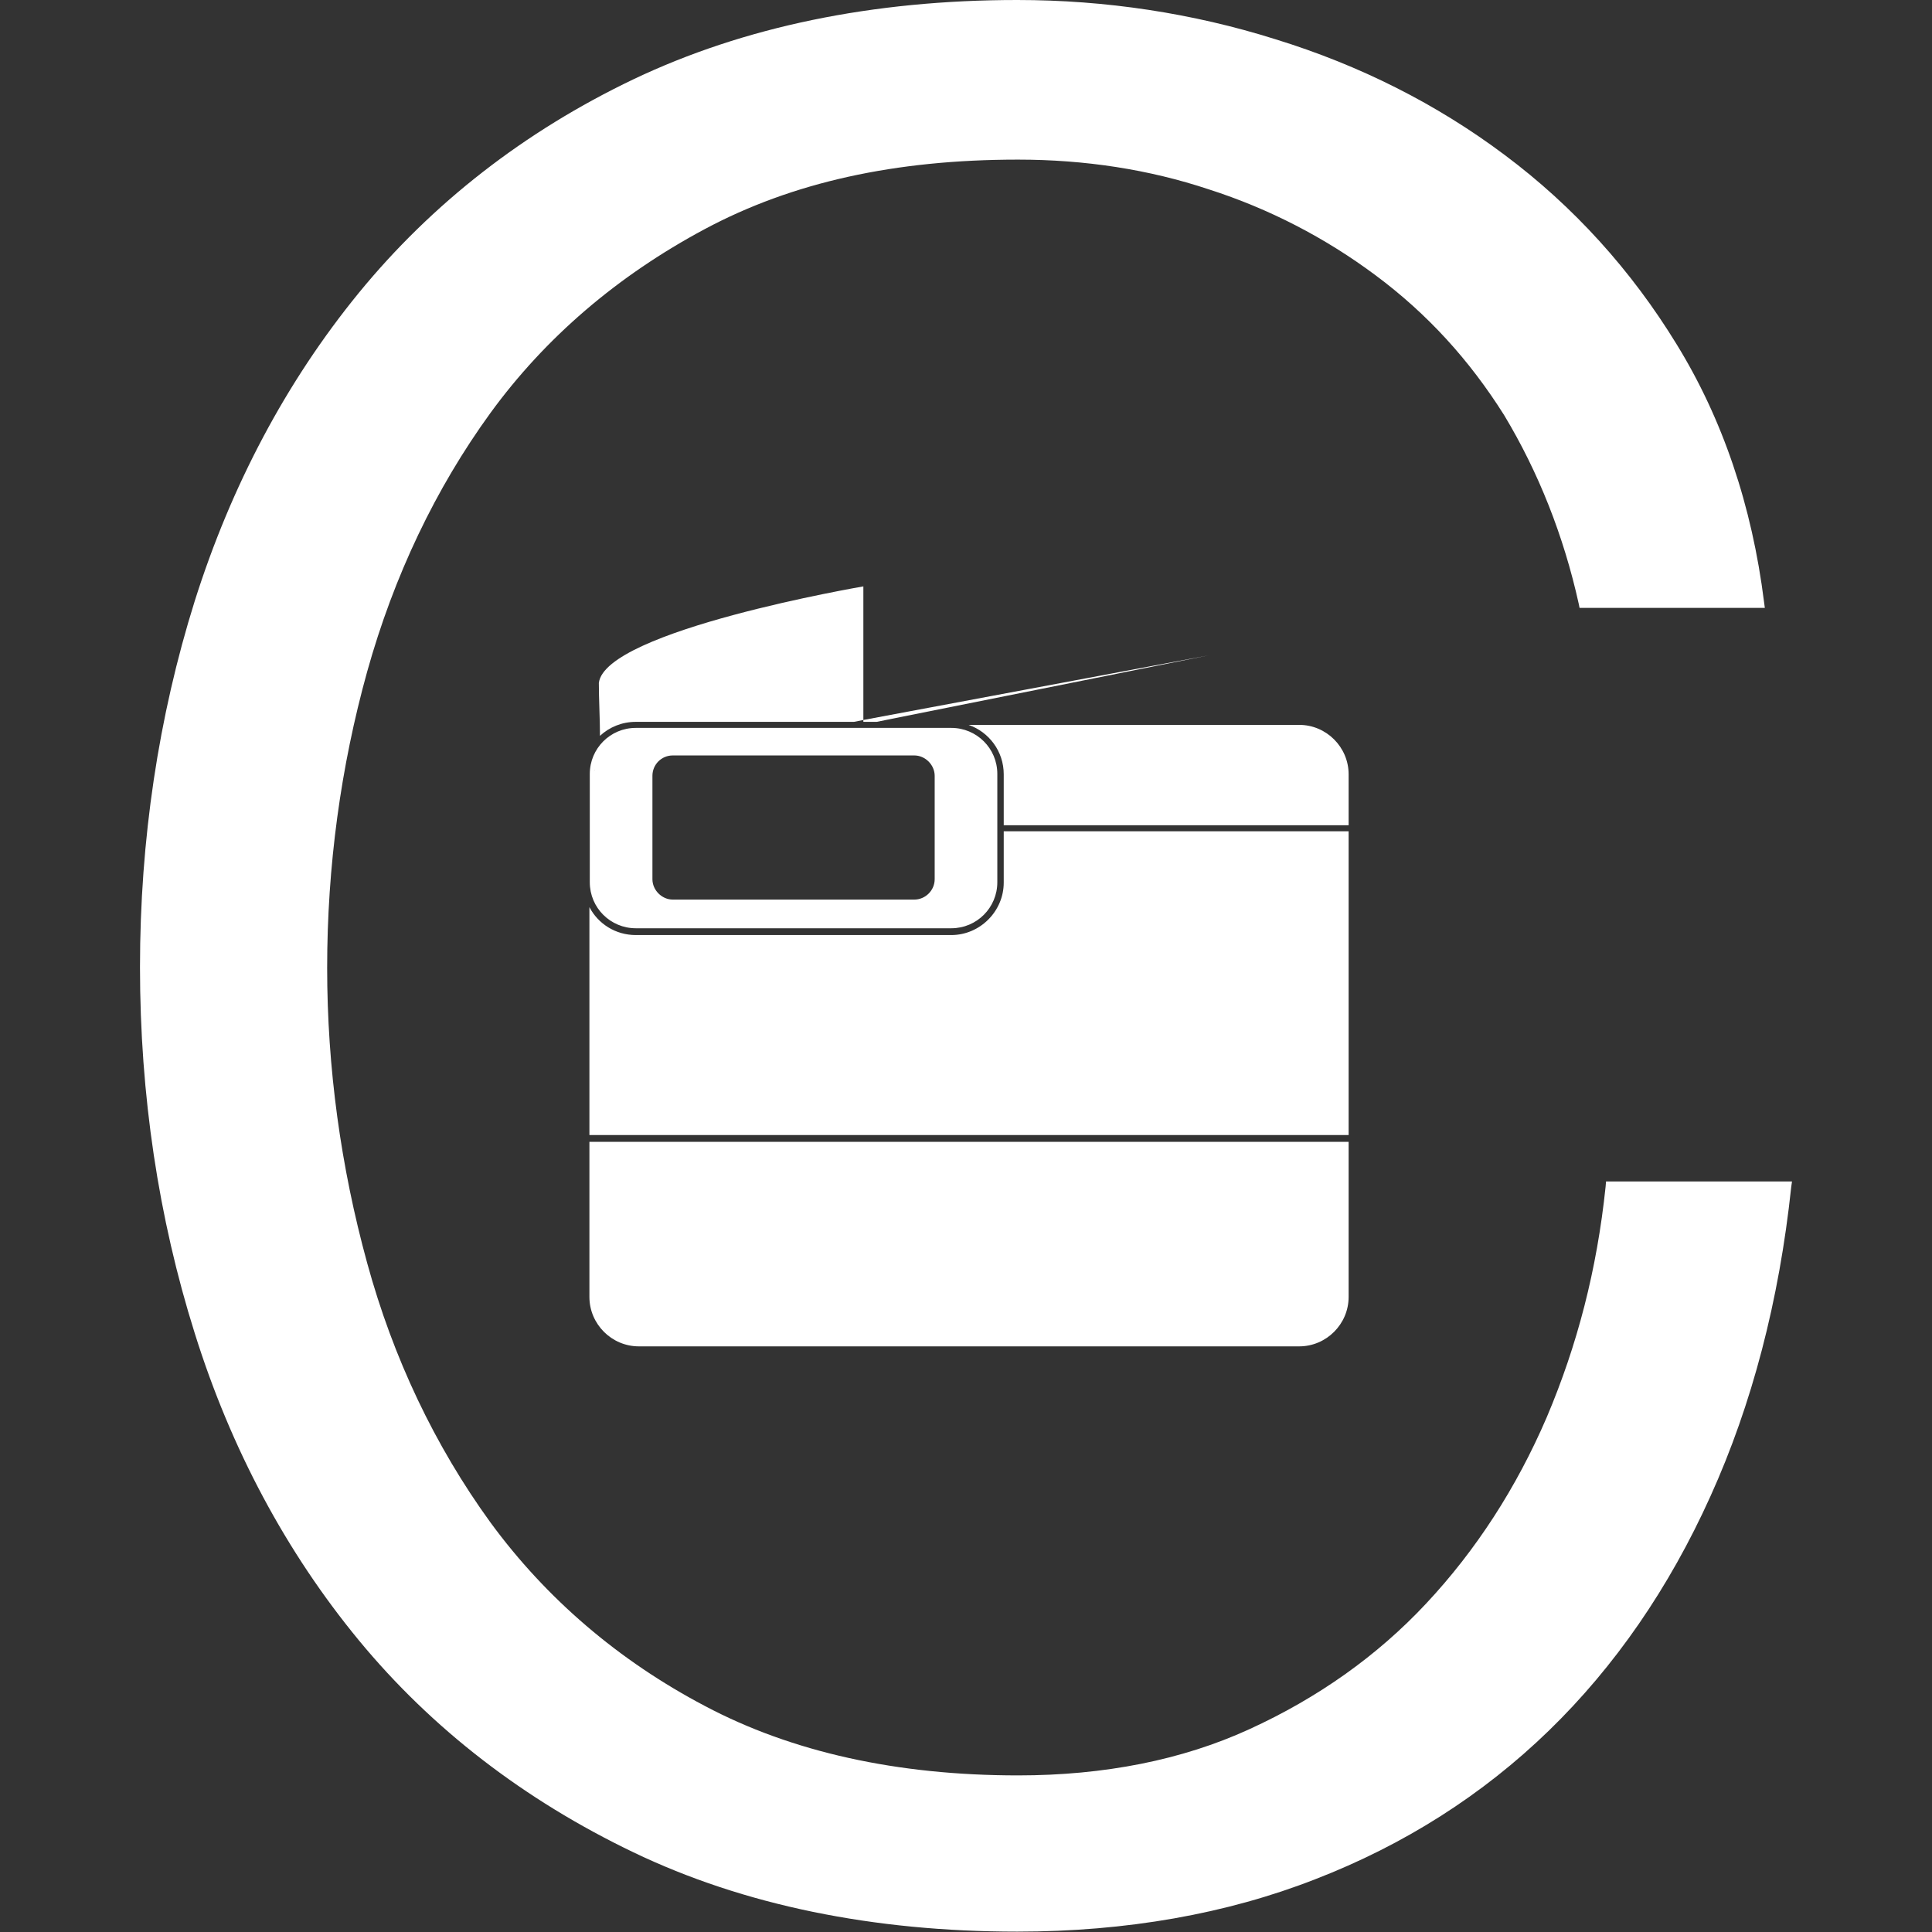 <?xml version="1.0" encoding="utf-8"?>
<!-- Generator: Adobe Illustrator 28.2.0, SVG Export Plug-In . SVG Version: 6.00 Build 0)  -->
<svg version="1.1" id="Layer_1" xmlns="http://www.w3.org/2000/svg" xmlns:xlink="http://www.w3.org/1999/xlink" x="0px" y="0px"
	 viewBox="0 0 512 512" style="enable-background:new 0 0 512 512;" xml:space="preserve">
<rect x="0" y="0" width="512" height="512" fill="#333333" stroke="none"/>
<style type="text/css">
	.st0{fill:#FFFFFF;}
</style>
<path class="st0" d="M168.5,191.3c-3.7,0-7,1.4-9.5,3.7c0-4.4-0.3-9.6-0.3-14c1.6-13.9,70.1-25.6,70.1-25.6v35.4l-2.5,0.5H168.5z
	 M425.6,313.1v0.2l-0.1,1.2c-2.3,22-7.5,42-15.6,61.1c-8,18.6-18.7,35.2-32,49.4c-12.9,13.8-28.7,25-46.9,33.3
	c-17.7,8.1-38.3,12.2-61.2,12.2c-32.1,0-60-6.2-83-18.4c-22.8-12-42-28.4-56.8-48.6c-14.8-20.4-25.8-43.6-32.7-68.8
	c-7-25.5-10.6-51.8-10.6-78.2c0-26.9,3.6-53.3,10.6-78.5c7.1-25.4,18.1-48.5,32.7-68.6c14.5-19.9,33.6-36.3,56.8-48.7
	c23.2-12.4,50.4-18.4,83-18.4c17.7,0,34.7,2.6,50.6,7.9c15.9,5.1,30.8,12.8,44.2,22.8c13.7,10.2,24.8,22.4,34,37
	c9.1,15.1,15.8,32,19.8,50.1l0.2,1h49.1l-0.2-1.5c-3.2-25.6-11-48.6-23.2-68.4c-12-19.6-27.3-36.5-45.5-50.1
	c-18-13.5-38.4-23.8-60.8-30.7C316.1,3.5,293,0,269.6,0c-38.3,0-72.5,7.1-101.7,21C139,34.8,114.5,53.9,95.1,77.6
	c-19.2,23.5-33.8,51-43.5,81.7c-9.6,30.6-14.5,63.3-14.5,97c0,33.9,4.9,66.5,14.5,97c9.6,30.7,24.3,58.1,43.5,81.4
	c19.3,23.4,43.8,42.3,72.8,56.2c29.2,14,63.5,21,101.7,21c28.9,0,55.5-4.7,79-13.9c23.5-9.1,44.3-22.3,61.9-39.4
	c17.4-16.9,31.8-37.7,42.8-62.1c11-24.3,18.2-51.8,21.4-82l0.2-1.4H425.6z M232.3,191.3l87.9-17.6l-91.4,17.1v0.5H232.3z
	 M344.3,192.1h-87.6c5.4,1.9,9.3,7,9.3,13.1v13.5h91.4v-13.5C357.4,198,351.5,192.1,344.3,192.1z M169.3,356.8h175
	c7.2,0,13.1-5.9,13.1-13.1v-41.1H156.2v41.1C156.2,350.9,162.1,356.8,169.3,356.8z M266,220.3v13.6c0,7.6-6.3,13.9-13.9,13.9h-83.6
	c-5.4,0-10-3-12.3-7.4v60.4h201.2v-80.5H266z M264.3,205.1v13.6h0v1.6h0v13.5c0,6.7-5.4,12.2-12.2,12.2h-83.6
	c-6.7,0-12.2-5.4-12.2-12.2v-28.7c0-6.7,5.4-12.2,12.2-12.2h83.6C258.8,192.9,264.3,198.3,264.3,205.1z M157.4,204.2
	c0.1,0,0.2,0,0.3-0.1L157.4,204.2z M247.7,205.6c0-2.9-2.5-5.4-5.4-5.4h-64c-3,0-5.4,2.4-5.4,5.4V233c0,2.9,2.5,5.4,5.4,5.4h64
	c2.9,0,5.4-2.4,5.4-5.4V205.6z"/>
</svg>
